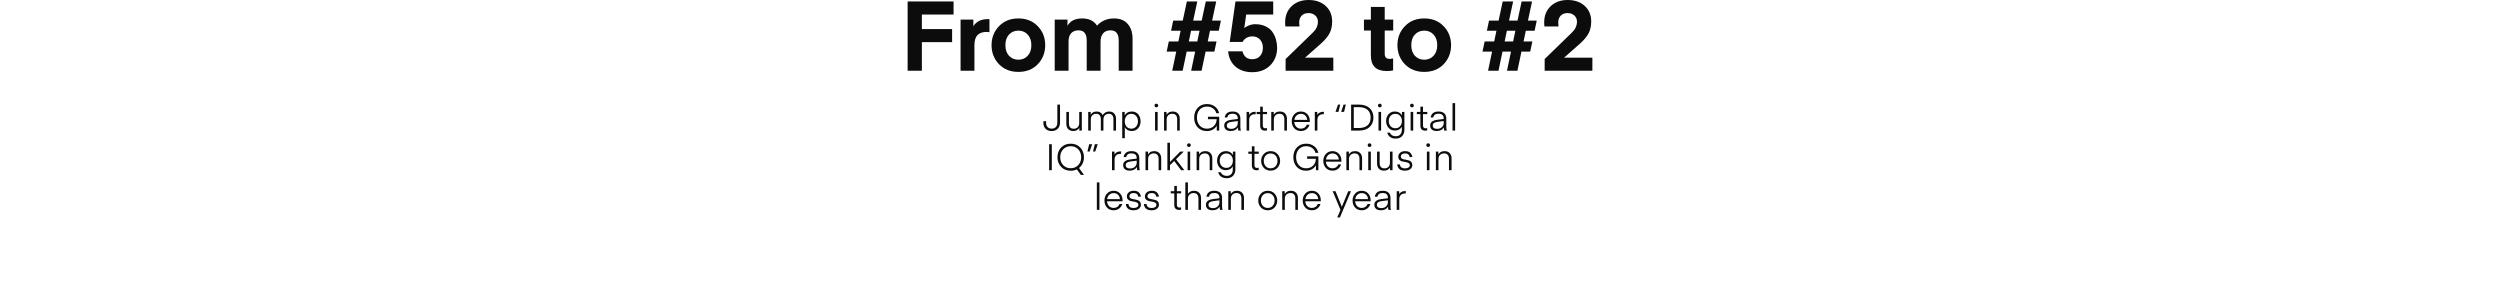 <svg width="1640" height="200" viewBox="0 0 1640 200" fill="none" xmlns="http://www.w3.org/2000/svg">
<rect width="1640" height="200" fill="white"/>
<path d="M693.62 80.35V68.614H695.372V80.302C695.372 82.03 694.884 83.406 693.908 84.43C692.932 85.454 691.596 85.966 689.9 85.966C688.22 85.966 686.892 85.478 685.916 84.502C684.94 83.526 684.452 82.206 684.452 80.542L684.5 79.486H686.276C686.244 79.758 686.228 80.11 686.228 80.542C686.228 81.678 686.548 82.606 687.188 83.326C687.828 84.03 688.732 84.382 689.9 84.382C691.084 84.382 691.996 84.03 692.636 83.326C693.292 82.622 693.62 81.63 693.62 80.35Z" fill="#0C0C0C"/>
<path d="M707.967 80.662V73.438H709.671V85.654H708.039V83.878C707.767 84.39 707.295 84.862 706.623 85.294C705.967 85.726 705.119 85.942 704.079 85.942C702.607 85.942 701.479 85.518 700.695 84.67C699.911 83.806 699.519 82.67 699.519 81.262V73.438H701.223V80.902C701.223 83.27 702.271 84.454 704.367 84.454C705.407 84.454 706.263 84.134 706.935 83.494C707.623 82.838 707.967 81.894 707.967 80.662Z" fill="#0C0C0C"/>
<path d="M723.849 78.526V85.654H722.145V78.19C722.145 77.086 721.889 76.222 721.377 75.598C720.881 74.958 720.113 74.638 719.073 74.638C718.049 74.638 717.209 74.974 716.553 75.646C715.897 76.318 715.569 77.23 715.569 78.382V85.654H713.865V73.438H715.497V75.31C716.281 73.87 717.569 73.15 719.361 73.15C721.297 73.15 722.625 73.934 723.345 75.502C723.729 74.846 724.289 74.294 725.025 73.846C725.761 73.382 726.633 73.15 727.641 73.15C729.065 73.15 730.161 73.598 730.929 74.494C731.713 75.374 732.105 76.494 732.105 77.854V85.654H730.401V78.19C730.401 77.102 730.145 76.238 729.633 75.598C729.137 74.958 728.377 74.638 727.353 74.638C726.345 74.638 725.505 74.974 724.833 75.646C724.177 76.318 723.849 77.278 723.849 78.526Z" fill="#0C0C0C"/>
<path d="M737.882 83.446V90.646H736.178V73.438H737.81V75.694C738.77 73.998 740.314 73.15 742.442 73.15C744.25 73.15 745.666 73.774 746.69 75.022C747.714 76.254 748.226 77.766 748.226 79.558C748.226 81.334 747.714 82.846 746.69 84.094C745.666 85.326 744.25 85.942 742.442 85.942C740.314 85.942 738.794 85.11 737.882 83.446ZM737.834 79.558C737.834 80.934 738.218 82.086 738.986 83.014C739.754 83.942 740.802 84.406 742.13 84.406C743.458 84.406 744.514 83.942 745.298 83.014C746.098 82.086 746.498 80.934 746.498 79.558C746.498 78.166 746.098 77.006 745.298 76.078C744.514 75.15 743.458 74.686 742.13 74.686C740.802 74.686 739.754 75.15 738.986 76.078C738.218 76.99 737.834 78.15 737.834 79.558Z" fill="#0C0C0C"/>
<path d="M758.581 70.414C758.213 70.414 757.917 70.31 757.693 70.102C757.469 69.878 757.357 69.59 757.357 69.238C757.357 68.886 757.469 68.598 757.693 68.374C757.917 68.134 758.213 68.014 758.581 68.014C758.933 68.014 759.221 68.134 759.445 68.374C759.685 68.598 759.805 68.886 759.805 69.238C759.805 69.59 759.685 69.878 759.445 70.102C759.221 70.31 758.933 70.414 758.581 70.414ZM757.717 85.654V73.438H759.421V85.654H757.717Z" fill="#0C0C0C"/>
<path d="M765.255 73.438V75.31C765.543 74.766 766.023 74.27 766.695 73.822C767.367 73.374 768.231 73.15 769.287 73.15C770.759 73.15 771.895 73.582 772.695 74.446C773.511 75.31 773.919 76.446 773.919 77.854V85.654H772.215V78.19C772.215 77.054 771.943 76.182 771.399 75.574C770.871 74.95 770.071 74.638 768.999 74.638C767.927 74.638 767.047 74.966 766.359 75.622C765.671 76.278 765.327 77.198 765.327 78.382V85.654H763.623V73.438H765.255Z" fill="#0C0C0C"/>
<path d="M799.801 76.558V85.654H798.193V82.414C797.585 83.518 796.713 84.39 795.577 85.03C794.441 85.67 793.153 85.99 791.713 85.99C789.201 85.99 787.177 85.158 785.641 83.494C784.121 81.83 783.361 79.71 783.361 77.134C783.361 74.558 784.129 72.438 785.665 70.774C787.217 69.094 789.257 68.254 791.785 68.254C793.817 68.254 795.545 68.798 796.969 69.886C798.409 70.958 799.337 72.422 799.753 74.278H797.905C797.521 72.902 796.777 71.83 795.673 71.062C794.585 70.294 793.289 69.91 791.785 69.91C789.801 69.91 788.201 70.574 786.985 71.902C785.785 73.23 785.185 74.974 785.185 77.134C785.185 79.294 785.793 81.046 787.009 82.39C788.225 83.734 789.817 84.406 791.785 84.406C793.577 84.406 795.065 83.846 796.249 82.726C797.449 81.59 798.081 80.078 798.145 78.19H792.409V76.558H799.801Z" fill="#0C0C0C"/>
<path d="M811.976 79.39L807.92 79.942C806.8 80.086 805.992 80.358 805.496 80.758C805.016 81.142 804.776 81.654 804.776 82.294C804.776 83.094 805.048 83.67 805.592 84.022C806.136 84.358 806.808 84.526 807.608 84.526C808.968 84.526 810.032 84.15 810.8 83.398C811.584 82.63 811.976 81.766 811.976 80.806V79.39ZM807.416 85.942C805.992 85.942 804.912 85.622 804.176 84.982C803.456 84.326 803.096 83.43 803.096 82.294C803.096 80.23 804.632 78.998 807.704 78.598L811.976 78.046V77.71C811.976 75.646 810.824 74.614 808.52 74.614C806.568 74.614 805.432 75.422 805.112 77.038H803.408C803.584 75.854 804.088 74.91 804.92 74.206C805.768 73.502 806.992 73.15 808.592 73.15C810.288 73.15 811.56 73.566 812.408 74.398C813.256 75.214 813.68 76.326 813.68 77.734V83.086C813.68 84.286 813.8 85.142 814.04 85.654H812.36C812.184 85.174 812.096 84.478 812.096 83.566C811.168 85.15 809.608 85.942 807.416 85.942Z" fill="#0C0C0C"/>
<path d="M823.716 73.342V74.95C823.524 74.934 823.324 74.926 823.116 74.926C822.028 74.926 821.148 75.254 820.476 75.91C819.804 76.55 819.468 77.486 819.468 78.718V85.654H817.764V73.438H819.396V75.334C819.684 74.806 820.156 74.342 820.812 73.942C821.468 73.526 822.3 73.318 823.308 73.318L823.716 73.342Z" fill="#0C0C0C"/>
<path d="M831.146 84.046V85.582C830.858 85.662 830.426 85.702 829.85 85.702C827.738 85.702 826.682 84.59 826.682 82.366V74.878H824.354V73.438H826.682V69.958H828.386V73.438H831.194V74.878H828.386V82.246C828.386 83.526 828.946 84.166 830.066 84.166L831.146 84.046Z" fill="#0C0C0C"/>
<path d="M835.568 73.438V75.31C835.856 74.766 836.336 74.27 837.008 73.822C837.68 73.374 838.544 73.15 839.6 73.15C841.072 73.15 842.208 73.582 843.008 74.446C843.824 75.31 844.232 76.446 844.232 77.854V85.654H842.528V78.19C842.528 77.054 842.256 76.182 841.712 75.574C841.184 74.95 840.384 74.638 839.312 74.638C838.24 74.638 837.36 74.966 836.672 75.622C835.984 76.278 835.64 77.198 835.64 78.382V85.654H833.936V73.438H835.568Z" fill="#0C0C0C"/>
<path d="M859.223 80.038H849.071C849.151 81.318 849.583 82.366 850.367 83.182C851.151 83.998 852.167 84.406 853.415 84.406C854.327 84.406 855.127 84.174 855.815 83.71C856.503 83.23 856.983 82.606 857.255 81.838H859.031C858.663 83.054 857.983 84.046 856.991 84.814C855.999 85.566 854.799 85.942 853.391 85.942C851.535 85.942 850.063 85.326 848.975 84.094C847.903 82.846 847.367 81.326 847.367 79.534C847.367 77.774 847.919 76.27 849.023 75.022C850.143 73.774 851.591 73.15 853.367 73.15C855.143 73.15 856.567 73.75 857.639 74.95C858.711 76.134 859.247 77.614 859.247 79.39L859.223 80.038ZM853.367 74.686C852.215 74.686 851.255 75.062 850.487 75.814C849.719 76.55 849.263 77.494 849.119 78.646H857.543C857.431 77.446 856.999 76.486 856.247 75.766C855.511 75.046 854.551 74.686 853.367 74.686Z" fill="#0C0C0C"/>
<path d="M868.458 73.342V74.95C868.266 74.934 868.066 74.926 867.858 74.926C866.77 74.926 865.89 75.254 865.218 75.91C864.546 76.55 864.21 77.486 864.21 78.718V85.654H862.506V73.438H864.138V75.334C864.426 74.806 864.898 74.342 865.554 73.942C866.21 73.526 867.042 73.318 868.05 73.318L868.458 73.342Z" fill="#0C0C0C"/>
<path d="M881.714 73.39H879.77L881.402 68.614H882.866L881.714 73.39ZM878.018 73.39H876.098L877.73 68.614H879.194L878.018 73.39Z" fill="#0C0C0C"/>
<path d="M891.486 85.654H886.326V68.614H891.486C894.462 68.614 896.782 69.382 898.446 70.918C900.126 72.454 900.966 74.526 900.966 77.134C900.966 79.742 900.126 81.814 898.446 83.35C896.782 84.886 894.462 85.654 891.486 85.654ZM897.15 82.174C898.478 80.974 899.142 79.294 899.142 77.134C899.142 74.974 898.478 73.294 897.15 72.094C895.838 70.894 893.918 70.294 891.39 70.294H888.078V83.974H891.39C893.918 83.974 895.838 83.374 897.15 82.174Z" fill="#0C0C0C"/>
<path d="M905.159 70.414C904.791 70.414 904.495 70.31 904.271 70.102C904.047 69.878 903.935 69.59 903.935 69.238C903.935 68.886 904.047 68.598 904.271 68.374C904.495 68.134 904.791 68.014 905.159 68.014C905.511 68.014 905.799 68.134 906.023 68.374C906.263 68.598 906.383 68.886 906.383 69.238C906.383 69.59 906.263 69.878 906.023 70.102C905.799 70.31 905.511 70.414 905.159 70.414ZM904.295 85.654V73.438H905.999V85.654H904.295Z" fill="#0C0C0C"/>
<path d="M919.657 75.67V73.438H921.289V85.054C921.289 86.782 920.793 88.19 919.801 89.278C918.825 90.366 917.417 90.91 915.577 90.91C913.977 90.91 912.705 90.526 911.761 89.758C910.833 88.99 910.249 88.078 910.009 87.022H911.761C912.001 87.742 912.457 88.31 913.129 88.726C913.817 89.158 914.649 89.374 915.625 89.374C916.857 89.374 917.825 89.006 918.529 88.27C919.233 87.55 919.585 86.606 919.585 85.438V83.158C918.641 84.806 917.129 85.63 915.049 85.63C913.289 85.63 911.889 85.022 910.849 83.806C909.809 82.59 909.289 81.118 909.289 79.39C909.289 77.662 909.809 76.19 910.849 74.974C911.889 73.758 913.289 73.15 915.049 73.15C917.177 73.15 918.713 73.99 919.657 75.67ZM918.481 82.774C919.265 81.878 919.657 80.75 919.657 79.39C919.657 78.03 919.265 76.91 918.481 76.03C917.713 75.134 916.673 74.686 915.361 74.686C914.049 74.686 912.993 75.134 912.193 76.03C911.409 76.926 911.017 78.046 911.017 79.39C911.017 80.734 911.409 81.862 912.193 82.774C912.993 83.67 914.049 84.118 915.361 84.118C916.673 84.118 917.713 83.67 918.481 82.774Z" fill="#0C0C0C"/>
<path d="M926.229 70.414C925.861 70.414 925.565 70.31 925.341 70.102C925.117 69.878 925.005 69.59 925.005 69.238C925.005 68.886 925.117 68.598 925.341 68.374C925.565 68.134 925.861 68.014 926.229 68.014C926.581 68.014 926.869 68.134 927.093 68.374C927.333 68.598 927.453 68.886 927.453 69.238C927.453 69.59 927.333 69.878 927.093 70.102C926.869 70.31 926.581 70.414 926.229 70.414ZM925.365 85.654V73.438H927.069V85.654H925.365Z" fill="#0C0C0C"/>
<path d="M936.24 84.046V85.582C935.952 85.662 935.52 85.702 934.944 85.702C932.832 85.702 931.776 84.59 931.776 82.366V74.878H929.448V73.438H931.776V69.958H933.48V73.438H936.288V74.878H933.48V82.246C933.48 83.526 934.04 84.166 935.16 84.166L936.24 84.046Z" fill="#0C0C0C"/>
<path d="M947.069 79.39L943.013 79.942C941.893 80.086 941.085 80.358 940.589 80.758C940.109 81.142 939.869 81.654 939.869 82.294C939.869 83.094 940.141 83.67 940.685 84.022C941.229 84.358 941.901 84.526 942.701 84.526C944.061 84.526 945.125 84.15 945.893 83.398C946.677 82.63 947.069 81.766 947.069 80.806V79.39ZM942.509 85.942C941.085 85.942 940.005 85.622 939.269 84.982C938.549 84.326 938.189 83.43 938.189 82.294C938.189 80.23 939.725 78.998 942.797 78.598L947.069 78.046V77.71C947.069 75.646 945.917 74.614 943.613 74.614C941.661 74.614 940.525 75.422 940.205 77.038H938.501C938.677 75.854 939.181 74.91 940.013 74.206C940.861 73.502 942.085 73.15 943.685 73.15C945.381 73.15 946.653 73.566 947.501 74.398C948.349 75.214 948.773 76.326 948.773 77.734V83.086C948.773 84.286 948.893 85.142 949.133 85.654H947.453C947.277 85.174 947.189 84.478 947.189 83.566C946.261 85.15 944.701 85.942 942.509 85.942Z" fill="#0C0C0C"/>
<path d="M954.562 85.654H952.858V67.654H954.562V85.654Z" fill="#0C0C0C"/>
<path d="M689.985 94.614V111.654H688.233V94.614H689.985Z" fill="#0C0C0C"/>
<path d="M711.065 103.134C711.065 104.59 710.785 105.934 710.225 107.166C709.665 108.382 708.865 109.39 707.825 110.19L711.113 114.774H709.049L706.433 111.102C705.185 111.71 703.833 112.014 702.377 112.014C699.801 112.014 697.705 111.166 696.089 109.47C694.489 107.774 693.689 105.662 693.689 103.134C693.689 100.606 694.489 98.494 696.089 96.798C697.705 95.102 699.801 94.254 702.377 94.254C704.953 94.254 707.041 95.102 708.641 96.798C710.257 98.494 711.065 100.606 711.065 103.134ZM707.297 108.342C708.593 106.998 709.241 105.262 709.241 103.134C709.241 101.006 708.593 99.27 707.297 97.926C706.017 96.582 704.377 95.91 702.377 95.91C700.393 95.91 698.753 96.582 697.457 97.926C696.161 99.27 695.513 101.006 695.513 103.134C695.513 105.262 696.161 106.998 697.457 108.342C698.753 109.686 700.393 110.358 702.377 110.358C704.361 110.358 706.001 109.686 707.297 108.342Z" fill="#0C0C0C"/>
<path d="M714.5 94.614H716.444L714.812 99.39H713.348L714.5 94.614ZM718.196 94.614H720.116L718.484 99.39H717.02L718.196 94.614Z" fill="#0C0C0C"/>
<path d="M735.427 99.342V100.95C735.235 100.934 735.035 100.926 734.827 100.926C733.739 100.926 732.859 101.254 732.187 101.91C731.515 102.55 731.179 103.486 731.179 104.718V111.654H729.475V99.438H731.107V101.334C731.395 100.806 731.867 100.342 732.523 99.942C733.179 99.526 734.011 99.318 735.019 99.318L735.427 99.342Z" fill="#0C0C0C"/>
<path d="M745.671 105.39L741.615 105.942C740.495 106.086 739.687 106.358 739.191 106.758C738.711 107.142 738.471 107.654 738.471 108.294C738.471 109.094 738.743 109.67 739.287 110.022C739.831 110.358 740.503 110.526 741.303 110.526C742.663 110.526 743.727 110.15 744.495 109.398C745.279 108.63 745.671 107.766 745.671 106.806V105.39ZM741.111 111.942C739.687 111.942 738.607 111.622 737.871 110.982C737.151 110.326 736.791 109.43 736.791 108.294C736.791 106.23 738.327 104.998 741.399 104.598L745.671 104.046V103.71C745.671 101.646 744.519 100.614 742.215 100.614C740.263 100.614 739.127 101.422 738.807 103.038H737.103C737.279 101.854 737.783 100.91 738.615 100.206C739.463 99.502 740.687 99.15 742.287 99.15C743.983 99.15 745.255 99.566 746.103 100.398C746.951 101.214 747.375 102.326 747.375 103.734V109.086C747.375 110.286 747.495 111.142 747.735 111.654H746.055C745.879 111.174 745.791 110.478 745.791 109.566C744.863 111.15 743.303 111.942 741.111 111.942Z" fill="#0C0C0C"/>
<path d="M753.091 99.438V101.31C753.379 100.766 753.859 100.27 754.531 99.822C755.203 99.374 756.067 99.15 757.123 99.15C758.595 99.15 759.731 99.582 760.531 100.446C761.347 101.31 761.755 102.446 761.755 103.854V111.654H760.051V104.19C760.051 103.054 759.779 102.182 759.235 101.574C758.707 100.95 757.907 100.638 756.835 100.638C755.763 100.638 754.883 100.966 754.195 101.622C753.507 102.278 753.163 103.198 753.163 104.382V111.654H751.459V99.438H753.091Z" fill="#0C0C0C"/>
<path d="M774.251 99.438H776.531L771.467 104.478L776.915 111.654H774.803L770.267 105.63L767.507 108.318V111.654H765.803V93.654H767.507V106.23L774.251 99.438Z" fill="#0C0C0C"/>
<path d="M779.933 96.414C779.565 96.414 779.269 96.31 779.045 96.102C778.821 95.878 778.709 95.59 778.709 95.238C778.709 94.886 778.821 94.598 779.045 94.374C779.269 94.134 779.565 94.014 779.933 94.014C780.285 94.014 780.573 94.134 780.797 94.374C781.037 94.598 781.157 94.886 781.157 95.238C781.157 95.59 781.037 95.878 780.797 96.102C780.573 96.31 780.285 96.414 779.933 96.414ZM779.069 111.654V99.438H780.773V111.654H779.069Z" fill="#0C0C0C"/>
<path d="M786.607 99.438V101.31C786.895 100.766 787.375 100.27 788.047 99.822C788.719 99.374 789.583 99.15 790.639 99.15C792.111 99.15 793.247 99.582 794.047 100.446C794.863 101.31 795.271 102.446 795.271 103.854V111.654H793.567V104.19C793.567 103.054 793.295 102.182 792.751 101.574C792.223 100.95 791.423 100.638 790.351 100.638C789.279 100.638 788.399 100.966 787.711 101.622C787.023 102.278 786.679 103.198 786.679 104.382V111.654H784.975V99.438H786.607Z" fill="#0C0C0C"/>
<path d="M808.775 101.67V99.438H810.407V111.054C810.407 112.782 809.911 114.19 808.919 115.278C807.943 116.366 806.535 116.91 804.695 116.91C803.095 116.91 801.823 116.526 800.879 115.758C799.951 114.99 799.367 114.078 799.127 113.022H800.879C801.119 113.742 801.575 114.31 802.247 114.726C802.935 115.158 803.767 115.374 804.743 115.374C805.975 115.374 806.943 115.006 807.647 114.27C808.351 113.55 808.703 112.606 808.703 111.438V109.158C807.759 110.806 806.247 111.63 804.167 111.63C802.407 111.63 801.007 111.022 799.967 109.806C798.927 108.59 798.407 107.118 798.407 105.39C798.407 103.662 798.927 102.19 799.967 100.974C801.007 99.758 802.407 99.15 804.167 99.15C806.295 99.15 807.831 99.99 808.775 101.67ZM807.599 108.774C808.383 107.878 808.775 106.75 808.775 105.39C808.775 104.03 808.383 102.91 807.599 102.03C806.831 101.134 805.791 100.686 804.479 100.686C803.167 100.686 802.111 101.134 801.311 102.03C800.527 102.926 800.135 104.046 800.135 105.39C800.135 106.734 800.527 107.862 801.311 108.774C802.111 109.67 803.167 110.118 804.479 110.118C805.791 110.118 806.831 109.67 807.599 108.774Z" fill="#0C0C0C"/>
<path d="M825.685 110.046V111.582C825.397 111.662 824.965 111.702 824.389 111.702C822.277 111.702 821.221 110.59 821.221 108.366V100.878H818.893V99.438H821.221V95.958H822.925V99.438H825.733V100.878H822.925V108.246C822.925 109.526 823.485 110.166 824.605 110.166L825.685 110.046Z" fill="#0C0C0C"/>
<path d="M833.521 111.942C831.665 111.942 830.161 111.318 829.009 110.07C827.873 108.806 827.305 107.302 827.305 105.558C827.305 103.798 827.873 102.294 829.009 101.046C830.161 99.782 831.665 99.15 833.521 99.15C835.393 99.15 836.897 99.782 838.033 101.046C839.185 102.294 839.761 103.798 839.761 105.558C839.761 107.302 839.185 108.806 838.033 110.07C836.897 111.318 835.393 111.942 833.521 111.942ZM829.033 105.558C829.033 106.95 829.449 108.11 830.281 109.038C831.113 109.95 832.193 110.406 833.521 110.406C834.865 110.406 835.953 109.95 836.785 109.038C837.617 108.11 838.033 106.95 838.033 105.558C838.033 104.15 837.617 102.99 836.785 102.078C835.953 101.15 834.865 100.686 833.521 100.686C832.177 100.686 831.089 101.15 830.257 102.078C829.441 102.99 829.033 104.15 829.033 105.558Z" fill="#0C0C0C"/>
<path d="M864.864 102.558V111.654H863.256V108.414C862.648 109.518 861.776 110.39 860.64 111.03C859.504 111.67 858.216 111.99 856.776 111.99C854.264 111.99 852.24 111.158 850.704 109.494C849.184 107.83 848.424 105.71 848.424 103.134C848.424 100.558 849.192 98.438 850.728 96.774C852.28 95.094 854.32 94.254 856.848 94.254C858.88 94.254 860.608 94.798 862.032 95.886C863.472 96.958 864.4 98.422 864.816 100.278H862.968C862.584 98.902 861.84 97.83 860.736 97.062C859.648 96.294 858.352 95.91 856.848 95.91C854.864 95.91 853.264 96.574 852.048 97.902C850.848 99.23 850.248 100.974 850.248 103.134C850.248 105.294 850.856 107.046 852.072 108.39C853.288 109.734 854.88 110.406 856.848 110.406C858.64 110.406 860.128 109.846 861.312 108.726C862.512 107.59 863.144 106.078 863.208 104.19H857.472V102.558H864.864Z" fill="#0C0C0C"/>
<path d="M879.942 106.038H869.79C869.87 107.318 870.302 108.366 871.086 109.182C871.87 109.998 872.886 110.406 874.134 110.406C875.046 110.406 875.846 110.174 876.534 109.71C877.222 109.23 877.702 108.606 877.974 107.838H879.75C879.382 109.054 878.702 110.046 877.71 110.814C876.718 111.566 875.518 111.942 874.11 111.942C872.254 111.942 870.782 111.326 869.694 110.094C868.622 108.846 868.086 107.326 868.086 105.534C868.086 103.774 868.638 102.27 869.742 101.022C870.862 99.774 872.31 99.15 874.086 99.15C875.862 99.15 877.286 99.75 878.358 100.95C879.43 102.134 879.966 103.614 879.966 105.39L879.942 106.038ZM874.086 100.686C872.934 100.686 871.974 101.062 871.206 101.814C870.438 102.55 869.982 103.494 869.838 104.646H878.262C878.15 103.446 877.718 102.486 876.966 101.766C876.23 101.046 875.27 100.686 874.086 100.686Z" fill="#0C0C0C"/>
<path d="M884.857 99.438V101.31C885.145 100.766 885.625 100.27 886.297 99.822C886.969 99.374 887.833 99.15 888.889 99.15C890.361 99.15 891.497 99.582 892.297 100.446C893.113 101.31 893.521 102.446 893.521 103.854V111.654H891.817V104.19C891.817 103.054 891.545 102.182 891.001 101.574C890.473 100.95 889.673 100.638 888.601 100.638C887.529 100.638 886.649 100.966 885.961 101.622C885.273 102.278 884.929 103.198 884.929 104.382V111.654H883.225V99.438H884.857Z" fill="#0C0C0C"/>
<path d="M898.433 96.414C898.065 96.414 897.769 96.31 897.545 96.102C897.321 95.878 897.209 95.59 897.209 95.238C897.209 94.886 897.321 94.598 897.545 94.374C897.769 94.134 898.065 94.014 898.433 94.014C898.785 94.014 899.073 94.134 899.297 94.374C899.537 94.598 899.657 94.886 899.657 95.238C899.657 95.59 899.537 95.878 899.297 96.102C899.073 96.31 898.785 96.414 898.433 96.414ZM897.569 111.654V99.438H899.273V111.654H897.569Z" fill="#0C0C0C"/>
<path d="M911.803 106.662V99.438H913.507V111.654H911.875V109.878C911.603 110.39 911.131 110.862 910.459 111.294C909.803 111.726 908.955 111.942 907.915 111.942C906.443 111.942 905.315 111.518 904.531 110.67C903.747 109.806 903.355 108.67 903.355 107.262V99.438H905.059V106.902C905.059 109.27 906.107 110.454 908.203 110.454C909.243 110.454 910.099 110.134 910.771 109.494C911.459 108.838 911.803 107.894 911.803 106.662Z" fill="#0C0C0C"/>
<path d="M921.613 111.942C919.965 111.942 918.733 111.558 917.917 110.79C917.117 110.006 916.677 109.022 916.597 107.838H918.325C918.389 108.654 918.693 109.294 919.237 109.758C919.797 110.222 920.589 110.454 921.613 110.454C922.621 110.454 923.405 110.27 923.965 109.902C924.541 109.518 924.829 109.014 924.829 108.39C924.829 107.75 924.565 107.278 924.037 106.974C923.525 106.654 922.901 106.438 922.165 106.326C921.429 106.214 920.685 106.078 919.933 105.918C919.197 105.758 918.565 105.422 918.037 104.91C917.525 104.398 917.269 103.678 917.269 102.75C917.269 101.758 917.677 100.91 918.493 100.206C919.309 99.502 920.413 99.15 921.805 99.15C923.341 99.15 924.477 99.542 925.213 100.326C925.949 101.11 926.365 102.006 926.461 103.014H924.757C924.677 102.31 924.389 101.742 923.893 101.31C923.397 100.862 922.685 100.638 921.757 100.638C920.845 100.638 920.141 100.83 919.645 101.214C919.165 101.598 918.925 102.086 918.925 102.678C918.925 103.206 919.109 103.622 919.477 103.926C919.861 104.23 920.333 104.43 920.893 104.526C921.453 104.606 922.053 104.718 922.693 104.862C923.349 105.006 923.957 105.166 924.517 105.342C925.077 105.518 925.541 105.862 925.909 106.374C926.293 106.886 926.485 107.542 926.485 108.342C926.485 109.334 926.061 110.182 925.213 110.886C924.381 111.59 923.181 111.942 921.613 111.942Z" fill="#0C0C0C"/>
<path d="M936.893 96.414C936.525 96.414 936.229 96.31 936.005 96.102C935.781 95.878 935.669 95.59 935.669 95.238C935.669 94.886 935.781 94.598 936.005 94.374C936.229 94.134 936.525 94.014 936.893 94.014C937.245 94.014 937.533 94.134 937.757 94.374C937.997 94.598 938.117 94.886 938.117 95.238C938.117 95.59 937.997 95.878 937.757 96.102C937.533 96.31 937.245 96.414 936.893 96.414ZM936.029 111.654V99.438H937.733V111.654H936.029Z" fill="#0C0C0C"/>
<path d="M943.568 99.438V101.31C943.856 100.766 944.336 100.27 945.008 99.822C945.68 99.374 946.544 99.15 947.6 99.15C949.072 99.15 950.208 99.582 951.008 100.446C951.824 101.31 952.232 102.446 952.232 103.854V111.654H950.528V104.19C950.528 103.054 950.256 102.182 949.712 101.574C949.184 100.95 948.384 100.638 947.312 100.638C946.24 100.638 945.36 100.966 944.672 101.622C943.984 102.278 943.64 103.198 943.64 104.382V111.654H941.936V99.438H943.568Z" fill="#0C0C0C"/>
<path d="M721.23 137.654H719.526V119.654H721.23V137.654Z" fill="#0C0C0C"/>
<path d="M736.376 132.038H726.224C726.304 133.318 726.736 134.366 727.52 135.182C728.304 135.998 729.32 136.406 730.568 136.406C731.48 136.406 732.28 136.174 732.968 135.71C733.656 135.23 734.136 134.606 734.408 133.838H736.184C735.816 135.054 735.136 136.046 734.144 136.814C733.152 137.566 731.952 137.942 730.544 137.942C728.688 137.942 727.216 137.326 726.128 136.094C725.056 134.846 724.52 133.326 724.52 131.534C724.52 129.774 725.072 128.27 726.176 127.022C727.296 125.774 728.744 125.15 730.52 125.15C732.296 125.15 733.72 125.75 734.792 126.95C735.864 128.134 736.4 129.614 736.4 131.39L736.376 132.038ZM730.52 126.686C729.368 126.686 728.408 127.062 727.64 127.814C726.872 128.55 726.416 129.494 726.272 130.646H734.696C734.584 129.446 734.152 128.486 733.4 127.766C732.664 127.046 731.704 126.686 730.52 126.686Z" fill="#0C0C0C"/>
<path d="M743.57 137.942C741.922 137.942 740.69 137.558 739.874 136.79C739.074 136.006 738.634 135.022 738.554 133.838H740.282C740.346 134.654 740.65 135.294 741.194 135.758C741.754 136.222 742.546 136.454 743.57 136.454C744.578 136.454 745.362 136.27 745.922 135.902C746.498 135.518 746.786 135.014 746.786 134.39C746.786 133.75 746.522 133.278 745.994 132.974C745.482 132.654 744.858 132.438 744.122 132.326C743.386 132.214 742.642 132.078 741.89 131.918C741.154 131.758 740.522 131.422 739.994 130.91C739.482 130.398 739.226 129.678 739.226 128.75C739.226 127.758 739.634 126.91 740.45 126.206C741.266 125.502 742.37 125.15 743.762 125.15C745.298 125.15 746.434 125.542 747.17 126.326C747.906 127.11 748.322 128.006 748.418 129.014H746.714C746.634 128.31 746.346 127.742 745.85 127.31C745.354 126.862 744.642 126.638 743.714 126.638C742.802 126.638 742.098 126.83 741.602 127.214C741.122 127.598 740.882 128.086 740.882 128.678C740.882 129.206 741.066 129.622 741.434 129.926C741.818 130.23 742.29 130.43 742.85 130.526C743.41 130.606 744.01 130.718 744.65 130.862C745.306 131.006 745.914 131.166 746.474 131.342C747.034 131.518 747.498 131.862 747.866 132.374C748.25 132.886 748.442 133.542 748.442 134.342C748.442 135.334 748.018 136.182 747.17 136.886C746.338 137.59 745.138 137.942 743.57 137.942Z" fill="#0C0C0C"/>
<path d="M755.406 137.942C753.758 137.942 752.526 137.558 751.71 136.79C750.91 136.006 750.47 135.022 750.39 133.838H752.118C752.182 134.654 752.486 135.294 753.03 135.758C753.59 136.222 754.382 136.454 755.406 136.454C756.414 136.454 757.198 136.27 757.758 135.902C758.334 135.518 758.622 135.014 758.622 134.39C758.622 133.75 758.358 133.278 757.83 132.974C757.318 132.654 756.694 132.438 755.958 132.326C755.222 132.214 754.478 132.078 753.726 131.918C752.99 131.758 752.358 131.422 751.83 130.91C751.318 130.398 751.062 129.678 751.062 128.75C751.062 127.758 751.47 126.91 752.286 126.206C753.102 125.502 754.206 125.15 755.598 125.15C757.134 125.15 758.27 125.542 759.006 126.326C759.742 127.11 760.158 128.006 760.254 129.014H758.55C758.47 128.31 758.182 127.742 757.686 127.31C757.19 126.862 756.478 126.638 755.55 126.638C754.638 126.638 753.934 126.83 753.438 127.214C752.958 127.598 752.718 128.086 752.718 128.678C752.718 129.206 752.902 129.622 753.27 129.926C753.654 130.23 754.126 130.43 754.686 130.526C755.246 130.606 755.846 130.718 756.486 130.862C757.142 131.006 757.75 131.166 758.31 131.342C758.87 131.518 759.334 131.862 759.702 132.374C760.086 132.886 760.278 133.542 760.278 134.342C760.278 135.334 759.854 136.182 759.006 136.886C758.174 137.59 756.974 137.942 755.406 137.942Z" fill="#0C0C0C"/>
<path d="M774.79 136.046V137.582C774.502 137.662 774.07 137.702 773.494 137.702C771.382 137.702 770.326 136.59 770.326 134.366V126.878H767.998V125.438H770.326V121.958H772.03V125.438H774.838V126.878H772.03V134.246C772.03 135.526 772.59 136.166 773.71 136.166L774.79 136.046Z" fill="#0C0C0C"/>
<path d="M779.284 119.654V127.142C779.572 126.646 780.052 126.19 780.724 125.774C781.396 125.358 782.236 125.15 783.244 125.15C784.716 125.15 785.852 125.582 786.652 126.446C787.468 127.31 787.876 128.446 787.876 129.854V137.654H786.172V130.19C786.172 129.054 785.9 128.182 785.356 127.574C784.828 126.95 784.028 126.638 782.956 126.638C781.884 126.638 781.004 126.974 780.316 127.646C779.628 128.302 779.284 129.23 779.284 130.43V137.654H777.58V119.654H779.284Z" fill="#0C0C0C"/>
<path d="M799.964 131.39L795.908 131.942C794.788 132.086 793.98 132.358 793.484 132.758C793.004 133.142 792.764 133.654 792.764 134.294C792.764 135.094 793.036 135.67 793.58 136.022C794.124 136.358 794.796 136.526 795.596 136.526C796.956 136.526 798.02 136.15 798.788 135.398C799.572 134.63 799.964 133.766 799.964 132.806V131.39ZM795.404 137.942C793.98 137.942 792.9 137.622 792.164 136.982C791.444 136.326 791.084 135.43 791.084 134.294C791.084 132.23 792.62 130.998 795.692 130.598L799.964 130.046V129.71C799.964 127.646 798.812 126.614 796.508 126.614C794.556 126.614 793.42 127.422 793.1 129.038H791.396C791.572 127.854 792.076 126.91 792.908 126.206C793.756 125.502 794.98 125.15 796.58 125.15C798.276 125.15 799.548 125.566 800.396 126.398C801.244 127.214 801.668 128.326 801.668 129.734V135.086C801.668 136.286 801.788 137.142 802.028 137.654H800.348C800.172 137.174 800.084 136.478 800.084 135.566C799.156 137.15 797.596 137.942 795.404 137.942Z" fill="#0C0C0C"/>
<path d="M807.384 125.438V127.31C807.672 126.766 808.152 126.27 808.824 125.822C809.496 125.374 810.36 125.15 811.416 125.15C812.888 125.15 814.024 125.582 814.824 126.446C815.64 127.31 816.048 128.446 816.048 129.854V137.654H814.344V130.19C814.344 129.054 814.072 128.182 813.528 127.574C813 126.95 812.2 126.638 811.128 126.638C810.056 126.638 809.176 126.966 808.488 127.622C807.8 128.278 807.456 129.198 807.456 130.382V137.654H805.752V125.438H807.384Z" fill="#0C0C0C"/>
<path d="M831.634 137.942C829.778 137.942 828.274 137.318 827.122 136.07C825.986 134.806 825.418 133.302 825.418 131.558C825.418 129.798 825.986 128.294 827.122 127.046C828.274 125.782 829.778 125.15 831.634 125.15C833.506 125.15 835.01 125.782 836.146 127.046C837.298 128.294 837.874 129.798 837.874 131.558C837.874 133.302 837.298 134.806 836.146 136.07C835.01 137.318 833.506 137.942 831.634 137.942ZM827.146 131.558C827.146 132.95 827.562 134.11 828.394 135.038C829.226 135.95 830.306 136.406 831.634 136.406C832.978 136.406 834.066 135.95 834.898 135.038C835.73 134.11 836.146 132.95 836.146 131.558C836.146 130.15 835.73 128.99 834.898 128.078C834.066 127.15 832.978 126.686 831.634 126.686C830.29 126.686 829.202 127.15 828.37 128.078C827.554 128.99 827.146 130.15 827.146 131.558Z" fill="#0C0C0C"/>
<path d="M842.775 125.438V127.31C843.063 126.766 843.543 126.27 844.215 125.822C844.887 125.374 845.751 125.15 846.807 125.15C848.279 125.15 849.415 125.582 850.215 126.446C851.031 127.31 851.439 128.446 851.439 129.854V137.654H849.735V130.19C849.735 129.054 849.463 128.182 848.919 127.574C848.391 126.95 847.591 126.638 846.519 126.638C845.447 126.638 844.567 126.966 843.879 127.622C843.191 128.278 842.847 129.198 842.847 130.382V137.654H841.143V125.438H842.775Z" fill="#0C0C0C"/>
<path d="M866.43 132.038H856.279C856.359 133.318 856.79 134.366 857.574 135.182C858.358 135.998 859.374 136.406 860.622 136.406C861.534 136.406 862.334 136.174 863.022 135.71C863.71 135.23 864.19 134.606 864.462 133.838H866.238C865.87 135.054 865.19 136.046 864.198 136.814C863.206 137.566 862.006 137.942 860.598 137.942C858.742 137.942 857.27 137.326 856.182 136.094C855.11 134.846 854.574 133.326 854.574 131.534C854.574 129.774 855.126 128.27 856.23 127.022C857.35 125.774 858.798 125.15 860.574 125.15C862.35 125.15 863.774 125.75 864.846 126.95C865.918 128.134 866.454 129.614 866.454 131.39L866.43 132.038ZM860.574 126.686C859.422 126.686 858.462 127.062 857.694 127.814C856.926 128.55 856.47 129.494 856.326 130.646H864.75C864.638 129.446 864.206 128.486 863.454 127.766C862.718 127.046 861.758 126.686 860.574 126.686Z" fill="#0C0C0C"/>
<path d="M877.267 142.646L879.355 137.654L874.243 125.438H876.091L880.243 135.686L884.443 125.438H886.243L878.995 142.646H877.267Z" fill="#0C0C0C"/>
<path d="M899.126 132.038H888.974C889.054 133.318 889.486 134.366 890.27 135.182C891.054 135.998 892.07 136.406 893.318 136.406C894.23 136.406 895.03 136.174 895.718 135.71C896.406 135.23 896.886 134.606 897.158 133.838H898.934C898.566 135.054 897.886 136.046 896.894 136.814C895.902 137.566 894.702 137.942 893.294 137.942C891.438 137.942 889.966 137.326 888.878 136.094C887.806 134.846 887.27 133.326 887.27 131.534C887.27 129.774 887.822 128.27 888.926 127.022C890.046 125.774 891.494 125.15 893.27 125.15C895.046 125.15 896.47 125.75 897.542 126.95C898.614 128.134 899.15 129.614 899.15 131.39L899.126 132.038ZM893.27 126.686C892.118 126.686 891.158 127.062 890.39 127.814C889.622 128.55 889.166 129.494 889.022 130.646H897.446C897.334 129.446 896.902 128.486 896.15 127.766C895.414 127.046 894.454 126.686 893.27 126.686Z" fill="#0C0C0C"/>
<path d="M910.448 131.39L906.392 131.942C905.272 132.086 904.464 132.358 903.968 132.758C903.488 133.142 903.248 133.654 903.248 134.294C903.248 135.094 903.52 135.67 904.064 136.022C904.608 136.358 905.28 136.526 906.08 136.526C907.44 136.526 908.504 136.15 909.272 135.398C910.056 134.63 910.448 133.766 910.448 132.806V131.39ZM905.888 137.942C904.464 137.942 903.384 137.622 902.648 136.982C901.928 136.326 901.568 135.43 901.568 134.294C901.568 132.23 903.104 130.998 906.176 130.598L910.448 130.046V129.71C910.448 127.646 909.296 126.614 906.992 126.614C905.04 126.614 903.904 127.422 903.584 129.038H901.88C902.056 127.854 902.56 126.91 903.392 126.206C904.24 125.502 905.464 125.15 907.064 125.15C908.76 125.15 910.032 125.566 910.88 126.398C911.728 127.214 912.152 128.326 912.152 129.734V135.086C912.152 136.286 912.272 137.142 912.512 137.654H910.832C910.656 137.174 910.568 136.478 910.568 135.566C909.64 137.15 908.08 137.942 905.888 137.942Z" fill="#0C0C0C"/>
<path d="M922.188 125.342V126.95C921.996 126.934 921.797 126.926 921.589 126.926C920.501 126.926 919.62 127.254 918.948 127.91C918.276 128.55 917.94 129.486 917.94 130.718V137.654H916.236V125.438H917.868V127.334C918.156 126.806 918.628 126.342 919.284 125.942C919.94 125.526 920.772 125.318 921.78 125.318L922.188 125.342Z" fill="#0C0C0C"/>
<path d="M604.745 46.4H595.401V0.96H625.545V9.536H604.745V19.072H624.585V27.648H604.745V46.4Z" fill="#0C0C0C"/>
<path d="M649.08 12.608V21.12C648.44 20.992 647.843 20.928 647.288 20.928C644.6 20.928 642.574 21.632 641.208 23.04C639.886 24.448 639.224 26.667 639.224 29.696V46.4H630.136V12.864H638.52V17.216C640.44 14.101 643.598 12.544 647.992 12.544L649.08 12.608Z" fill="#0C0C0C"/>
<path d="M680.798 42.112C677.555 45.483 673.31 47.168 668.062 47.168C662.814 47.168 658.568 45.483 655.326 42.112C652.083 38.699 650.462 34.539 650.462 29.632C650.462 24.725 652.083 20.587 655.326 17.216C658.568 13.803 662.814 12.096 668.062 12.096C673.31 12.096 677.555 13.803 680.798 17.216C684.04 20.587 685.662 24.725 685.662 29.632C685.662 34.539 684.04 38.699 680.798 42.112ZM661.918 22.656C660.339 24.363 659.55 26.688 659.55 29.632C659.55 32.576 660.339 34.901 661.918 36.608C663.539 38.315 665.587 39.168 668.062 39.168C670.536 39.168 672.563 38.315 674.142 36.608C675.763 34.901 676.574 32.576 676.574 29.632C676.574 26.688 675.763 24.363 674.142 22.656C672.563 20.949 670.536 20.096 668.062 20.096C665.587 20.096 663.539 20.949 661.918 22.656Z" fill="#0C0C0C"/>
<path d="M721.966 27.328V46.4H712.878V26.496C712.878 22.101 711.086 19.904 707.502 19.904C705.412 19.904 703.79 20.544 702.638 21.824C701.529 23.104 700.974 24.875 700.974 27.136V46.4H691.886V12.864H700.27V16.96C702.02 13.717 705.241 12.096 709.934 12.096C714.372 12.096 717.614 13.675 719.662 16.832C722.521 13.675 726.233 12.096 730.798 12.096C734.724 12.096 737.732 13.312 739.822 15.744C741.913 18.176 742.958 21.419 742.958 25.472V46.4H733.87V26.496C733.87 22.101 732.078 19.904 728.494 19.904C726.361 19.904 724.74 20.565 723.63 21.888C722.521 23.168 721.966 24.981 721.966 27.328Z" fill="#0C0C0C"/>
<path d="M800.918 13.504L799.51 20.16H793.75L792.278 27.2H798.038L796.63 33.856H790.87L788.246 46.4H781.398L784.022 33.856H778.454L775.83 46.4H768.982L771.606 33.856H765.334L766.742 27.2H773.014L774.486 20.16H768.214L769.622 13.504H775.894L778.582 0.96H785.43L782.742 13.504H788.31L790.998 0.96H797.846L795.158 13.504H800.918ZM781.334 20.16L779.862 27.2H785.43L786.902 20.16H781.334Z" fill="#0C0C0C"/>
<path d="M806.691 27.52L810.467 0.96H835.235V9.536H817.507L816.227 18.496C816.91 17.813 817.913 17.216 819.235 16.704C820.601 16.149 822.009 15.872 823.459 15.872C826.019 15.872 828.259 16.341 830.179 17.28C832.142 18.176 833.657 19.413 834.723 20.992C835.79 22.528 836.558 24.171 837.027 25.92C837.539 27.669 837.795 29.483 837.795 31.36C837.795 36.011 836.281 39.851 833.251 42.88C830.265 45.867 826.339 47.36 821.475 47.36C816.953 47.36 813.262 46.123 810.403 43.648C807.587 41.131 806.009 37.803 805.667 33.664H815.075C815.374 35.115 816.057 36.352 817.123 37.376C818.233 38.357 819.683 38.848 821.475 38.848C823.609 38.848 825.294 38.165 826.531 36.8C827.811 35.435 828.451 33.621 828.451 31.36C828.451 29.099 827.811 27.285 826.531 25.92C825.294 24.555 823.609 23.872 821.475 23.872C820.11 23.872 818.894 24.171 817.827 24.768C816.803 25.365 816.099 25.963 815.715 26.56L815.139 27.52H806.691Z" fill="#0C0C0C"/>
<path d="M874.661 46.4H843.365V38.72L861.157 21.44C863.419 19.307 864.549 16.896 864.549 14.208C864.549 12.544 863.973 11.2 862.821 10.176C861.669 9.109 860.197 8.576 858.405 8.576C856.4 8.576 854.864 9.173 853.797 10.368C852.773 11.52 852.261 13.013 852.261 14.848L852.453 17.344H843.237C843.109 16.619 843.045 15.744 843.045 14.72C843.045 10.325 844.453 6.784 847.269 4.096C850.128 1.365 853.84 0 858.405 0C863.099 0 866.853 1.301 869.669 3.904C872.485 6.507 873.893 9.877 873.893 14.016C873.893 17.003 873.339 19.584 872.229 21.76C871.12 23.936 869.179 26.261 866.405 28.736L856.101 37.824H874.661V46.4Z" fill="#0C0C0C"/>
<path d="M913.88 38.336V46.208C912.856 46.464 911.427 46.592 909.592 46.592C902.723 46.592 899.288 43.179 899.288 36.352V20.032H894.744V12.864H899.288V4.544H908.376V12.864H913.944V20.032H908.376V35.392C908.376 37.568 909.507 38.656 911.768 38.656L913.88 38.336Z" fill="#0C0C0C"/>
<path d="M947.048 42.112C943.805 45.483 939.56 47.168 934.312 47.168C929.064 47.168 924.818 45.483 921.576 42.112C918.333 38.699 916.712 34.539 916.712 29.632C916.712 24.725 918.333 20.587 921.576 17.216C924.818 13.803 929.064 12.096 934.312 12.096C939.56 12.096 943.805 13.803 947.048 17.216C950.29 20.587 951.912 24.725 951.912 29.632C951.912 34.539 950.29 38.699 947.048 42.112ZM928.168 22.656C926.589 24.363 925.8 26.688 925.8 29.632C925.8 32.576 926.589 34.901 928.168 36.608C929.789 38.315 931.837 39.168 934.312 39.168C936.786 39.168 938.813 38.315 940.392 36.608C942.013 34.901 942.824 32.576 942.824 29.632C942.824 26.688 942.013 24.363 940.392 22.656C938.813 20.949 936.786 20.096 934.312 20.096C931.837 20.096 929.789 20.949 928.168 22.656Z" fill="#0C0C0C"/>
<path d="M1008.11 13.504L1006.7 20.16H1000.94L999.465 27.2H1005.23L1003.82 33.856H998.057L995.433 46.4H988.585L991.209 33.856H985.641L983.017 46.4H976.169L978.793 33.856H972.521L973.929 27.2H980.201L981.673 20.16H975.401L976.809 13.504H983.081L985.769 0.96H992.617L989.929 13.504H995.497L998.185 0.96H1005.03L1002.35 13.504H1008.11ZM988.521 20.16L987.049 27.2H992.617L994.089 20.16H988.521Z" fill="#0C0C0C"/>
<path d="M1044.6 46.4H1013.3V38.72L1031.09 21.44C1033.36 19.307 1034.49 16.896 1034.49 14.208C1034.49 12.544 1033.91 11.2 1032.76 10.176C1031.61 9.109 1030.13 8.576 1028.34 8.576C1026.34 8.576 1024.8 9.173 1023.73 10.368C1022.71 11.52 1022.2 13.013 1022.2 14.848L1022.39 17.344H1013.17C1013.05 16.619 1012.98 15.744 1012.98 14.72C1012.98 10.325 1014.39 6.784 1017.21 4.096C1020.07 1.365 1023.78 0 1028.34 0C1033.04 0 1036.79 1.301 1039.61 3.904C1042.42 6.507 1043.83 9.877 1043.83 14.016C1043.83 17.003 1043.28 19.584 1042.17 21.76C1041.06 23.936 1039.12 26.261 1036.34 28.736L1026.04 37.824H1044.6V46.4Z" fill="#0C0C0C"/>
</svg>
